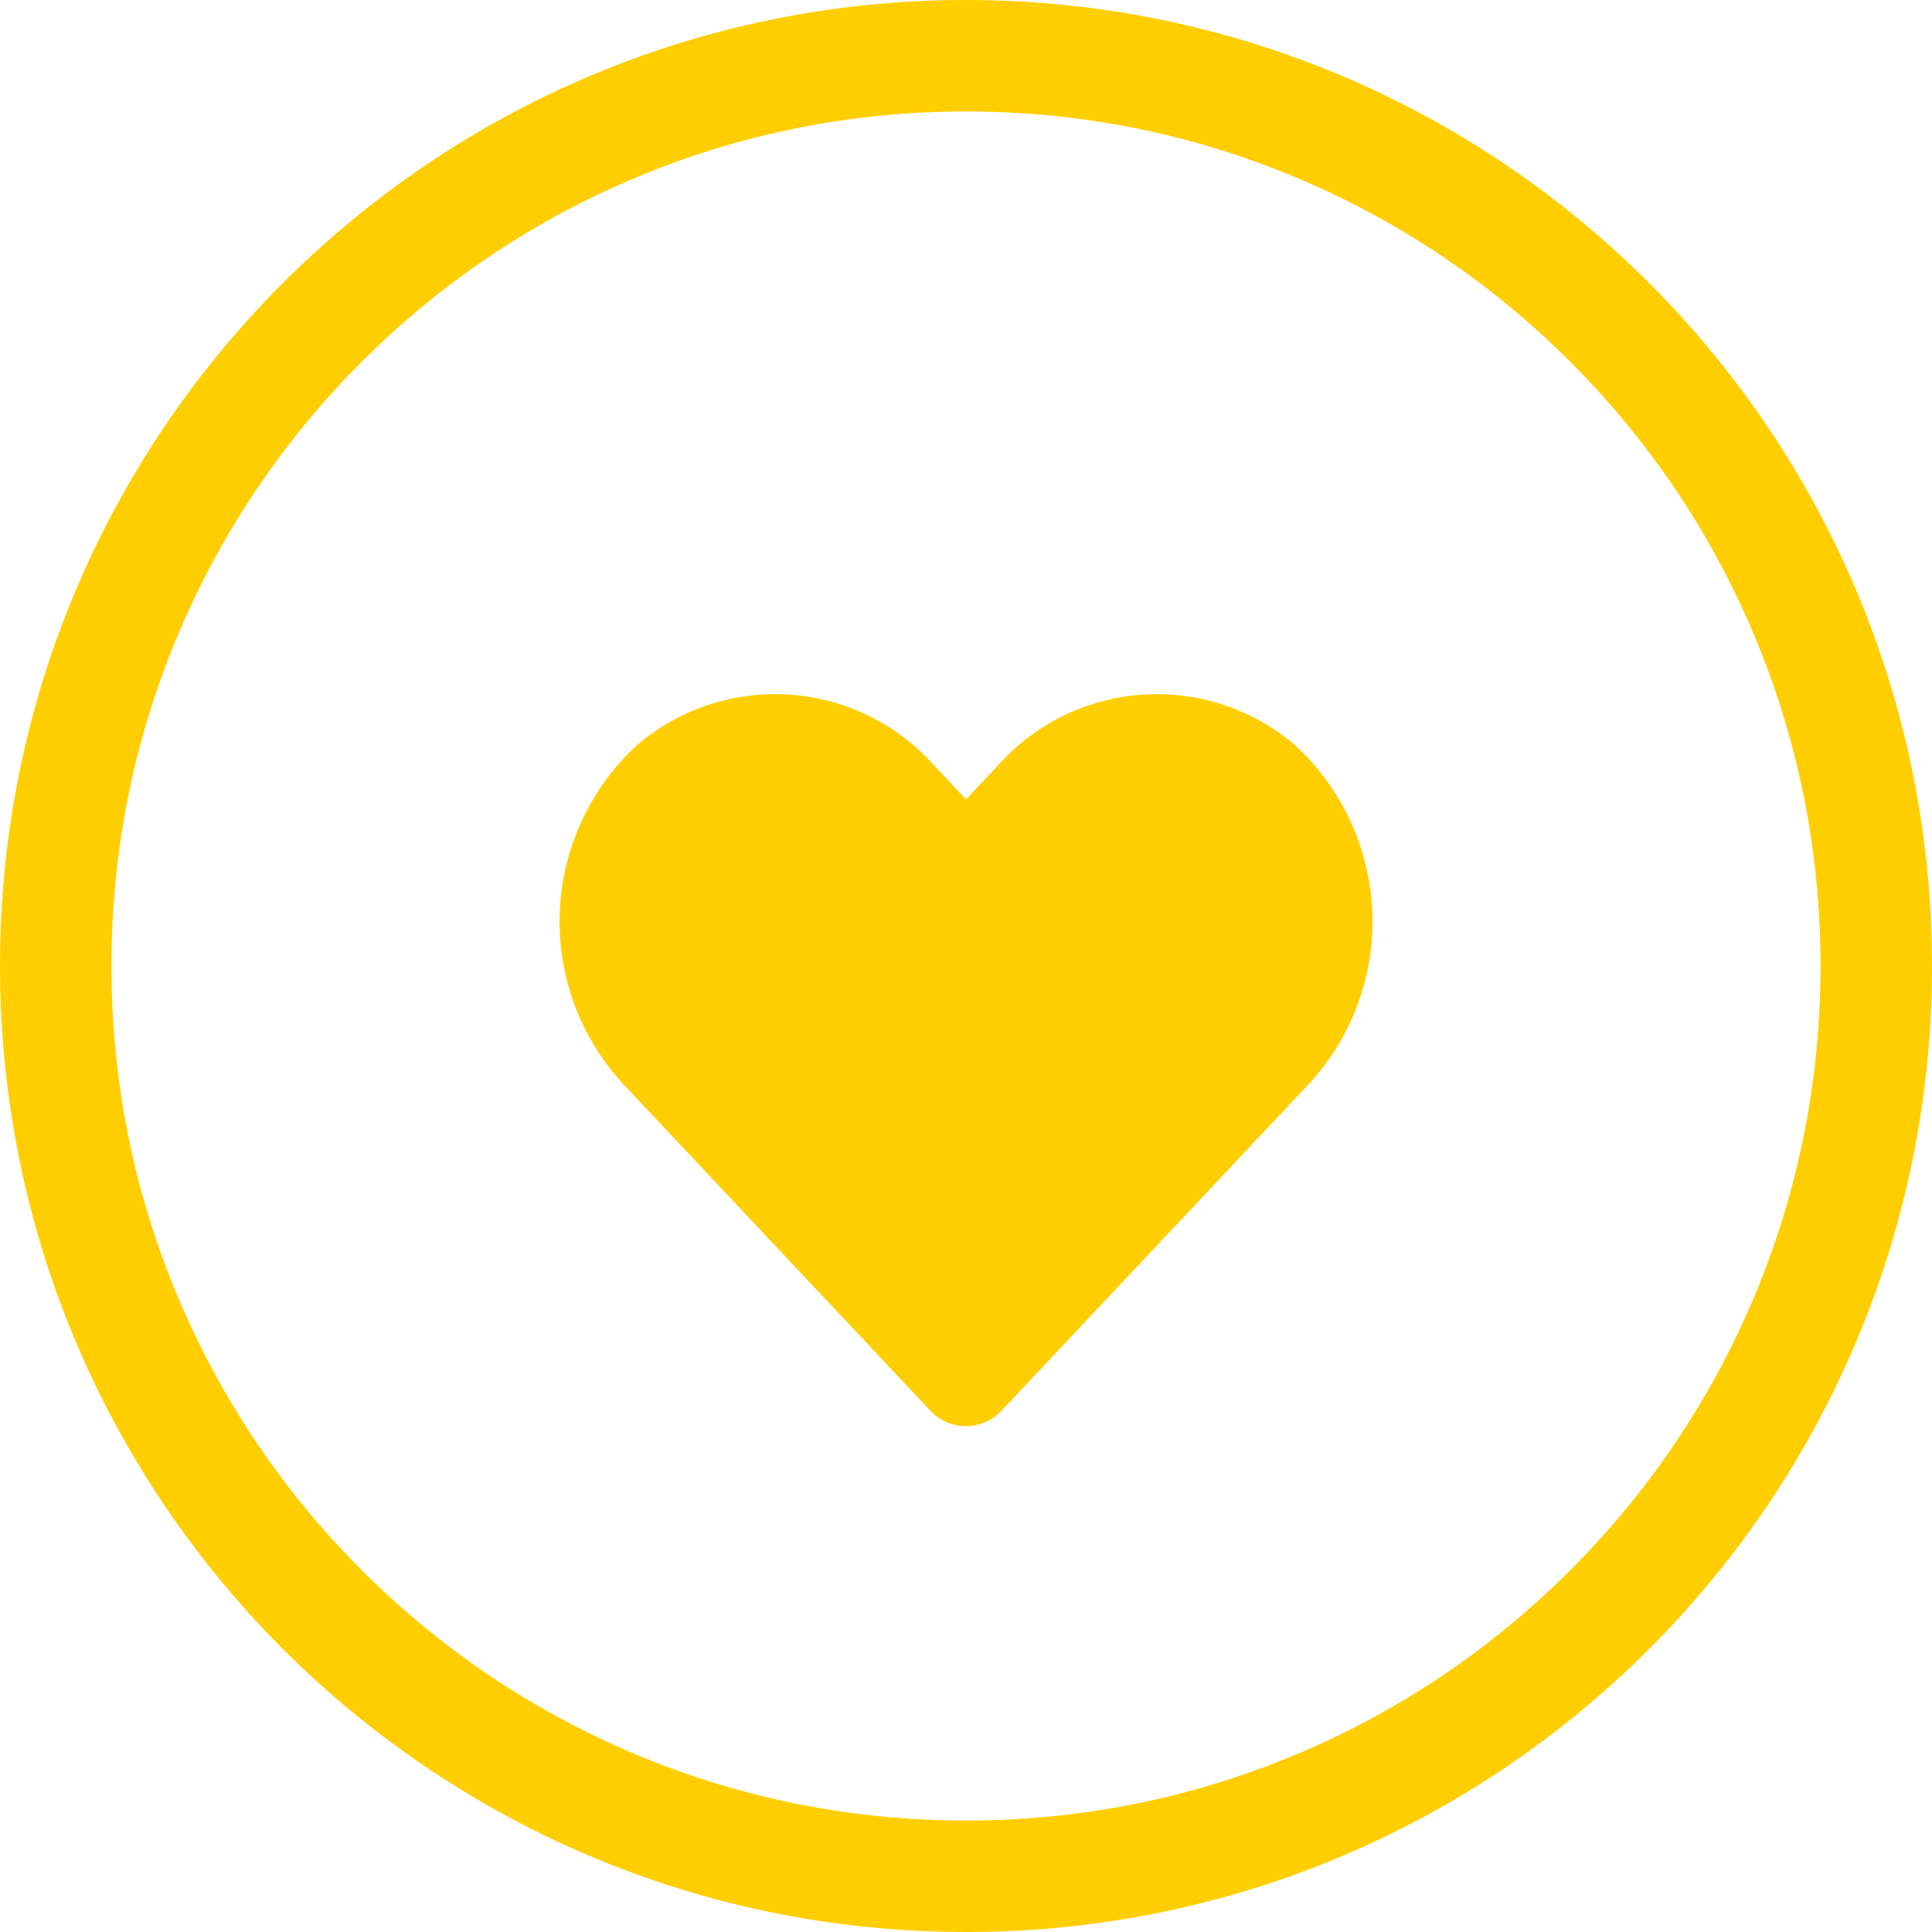 <svg xmlns="http://www.w3.org/2000/svg" width="52" height="52" viewBox="0 0 52 52">
  <g id="Group_3387" data-name="Group 3387" transform="translate(-53 -2191)">
    <g id="Path_791" data-name="Path 791" transform="translate(53 2191)" fill="none">
      <path d="M26,0A26,26,0,1,1,0,26,26,26,0,0,1,26,0Z" stroke="none"/>
      <path d="M 26 3 C 22.894 3 19.882 3.608 17.048 4.806 C 14.31 5.965 11.85 7.623 9.737 9.737 C 7.623 11.85 5.965 14.31 4.806 17.048 C 3.608 19.882 3 22.894 3 26 C 3 29.106 3.608 32.118 4.806 34.952 C 5.965 37.69 7.623 40.15 9.737 42.263 C 11.85 44.377 14.31 46.035 17.048 47.194 C 19.882 48.392 22.894 49 26 49 C 29.106 49 32.118 48.392 34.952 47.194 C 37.69 46.035 40.15 44.377 42.263 42.263 C 44.377 40.15 46.035 37.69 47.194 34.952 C 48.392 32.118 49 29.106 49 26 C 49 22.894 48.392 19.882 47.194 17.048 C 46.035 14.31 44.377 11.85 42.263 9.737 C 40.15 7.623 37.69 5.965 34.952 4.806 C 32.118 3.608 29.106 3 26 3 M 26 0 C 40.359 0 52 11.641 52 26 C 52 40.359 40.359 52 26 52 C 11.641 52 0 40.359 0 26 C 0 11.641 11.641 0 26 0 Z" stroke="none" fill="#ffce00"/>
    </g>
    <path id="Path_783" data-name="Path 783" d="M19.751,33.314a5.725,5.725,0,0,0-7.974.6l-.842.893-.842-.893a5.724,5.724,0,0,0-7.974-.6A6.445,6.445,0,0,0,1.7,42.46L9.965,51.25a1.313,1.313,0,0,0,1.936,0L20.17,42.46a6.441,6.441,0,0,0-.419-9.146Z" transform="translate(68.065 2177.708)" fill="#ffce00"/>
  </g>
</svg>
